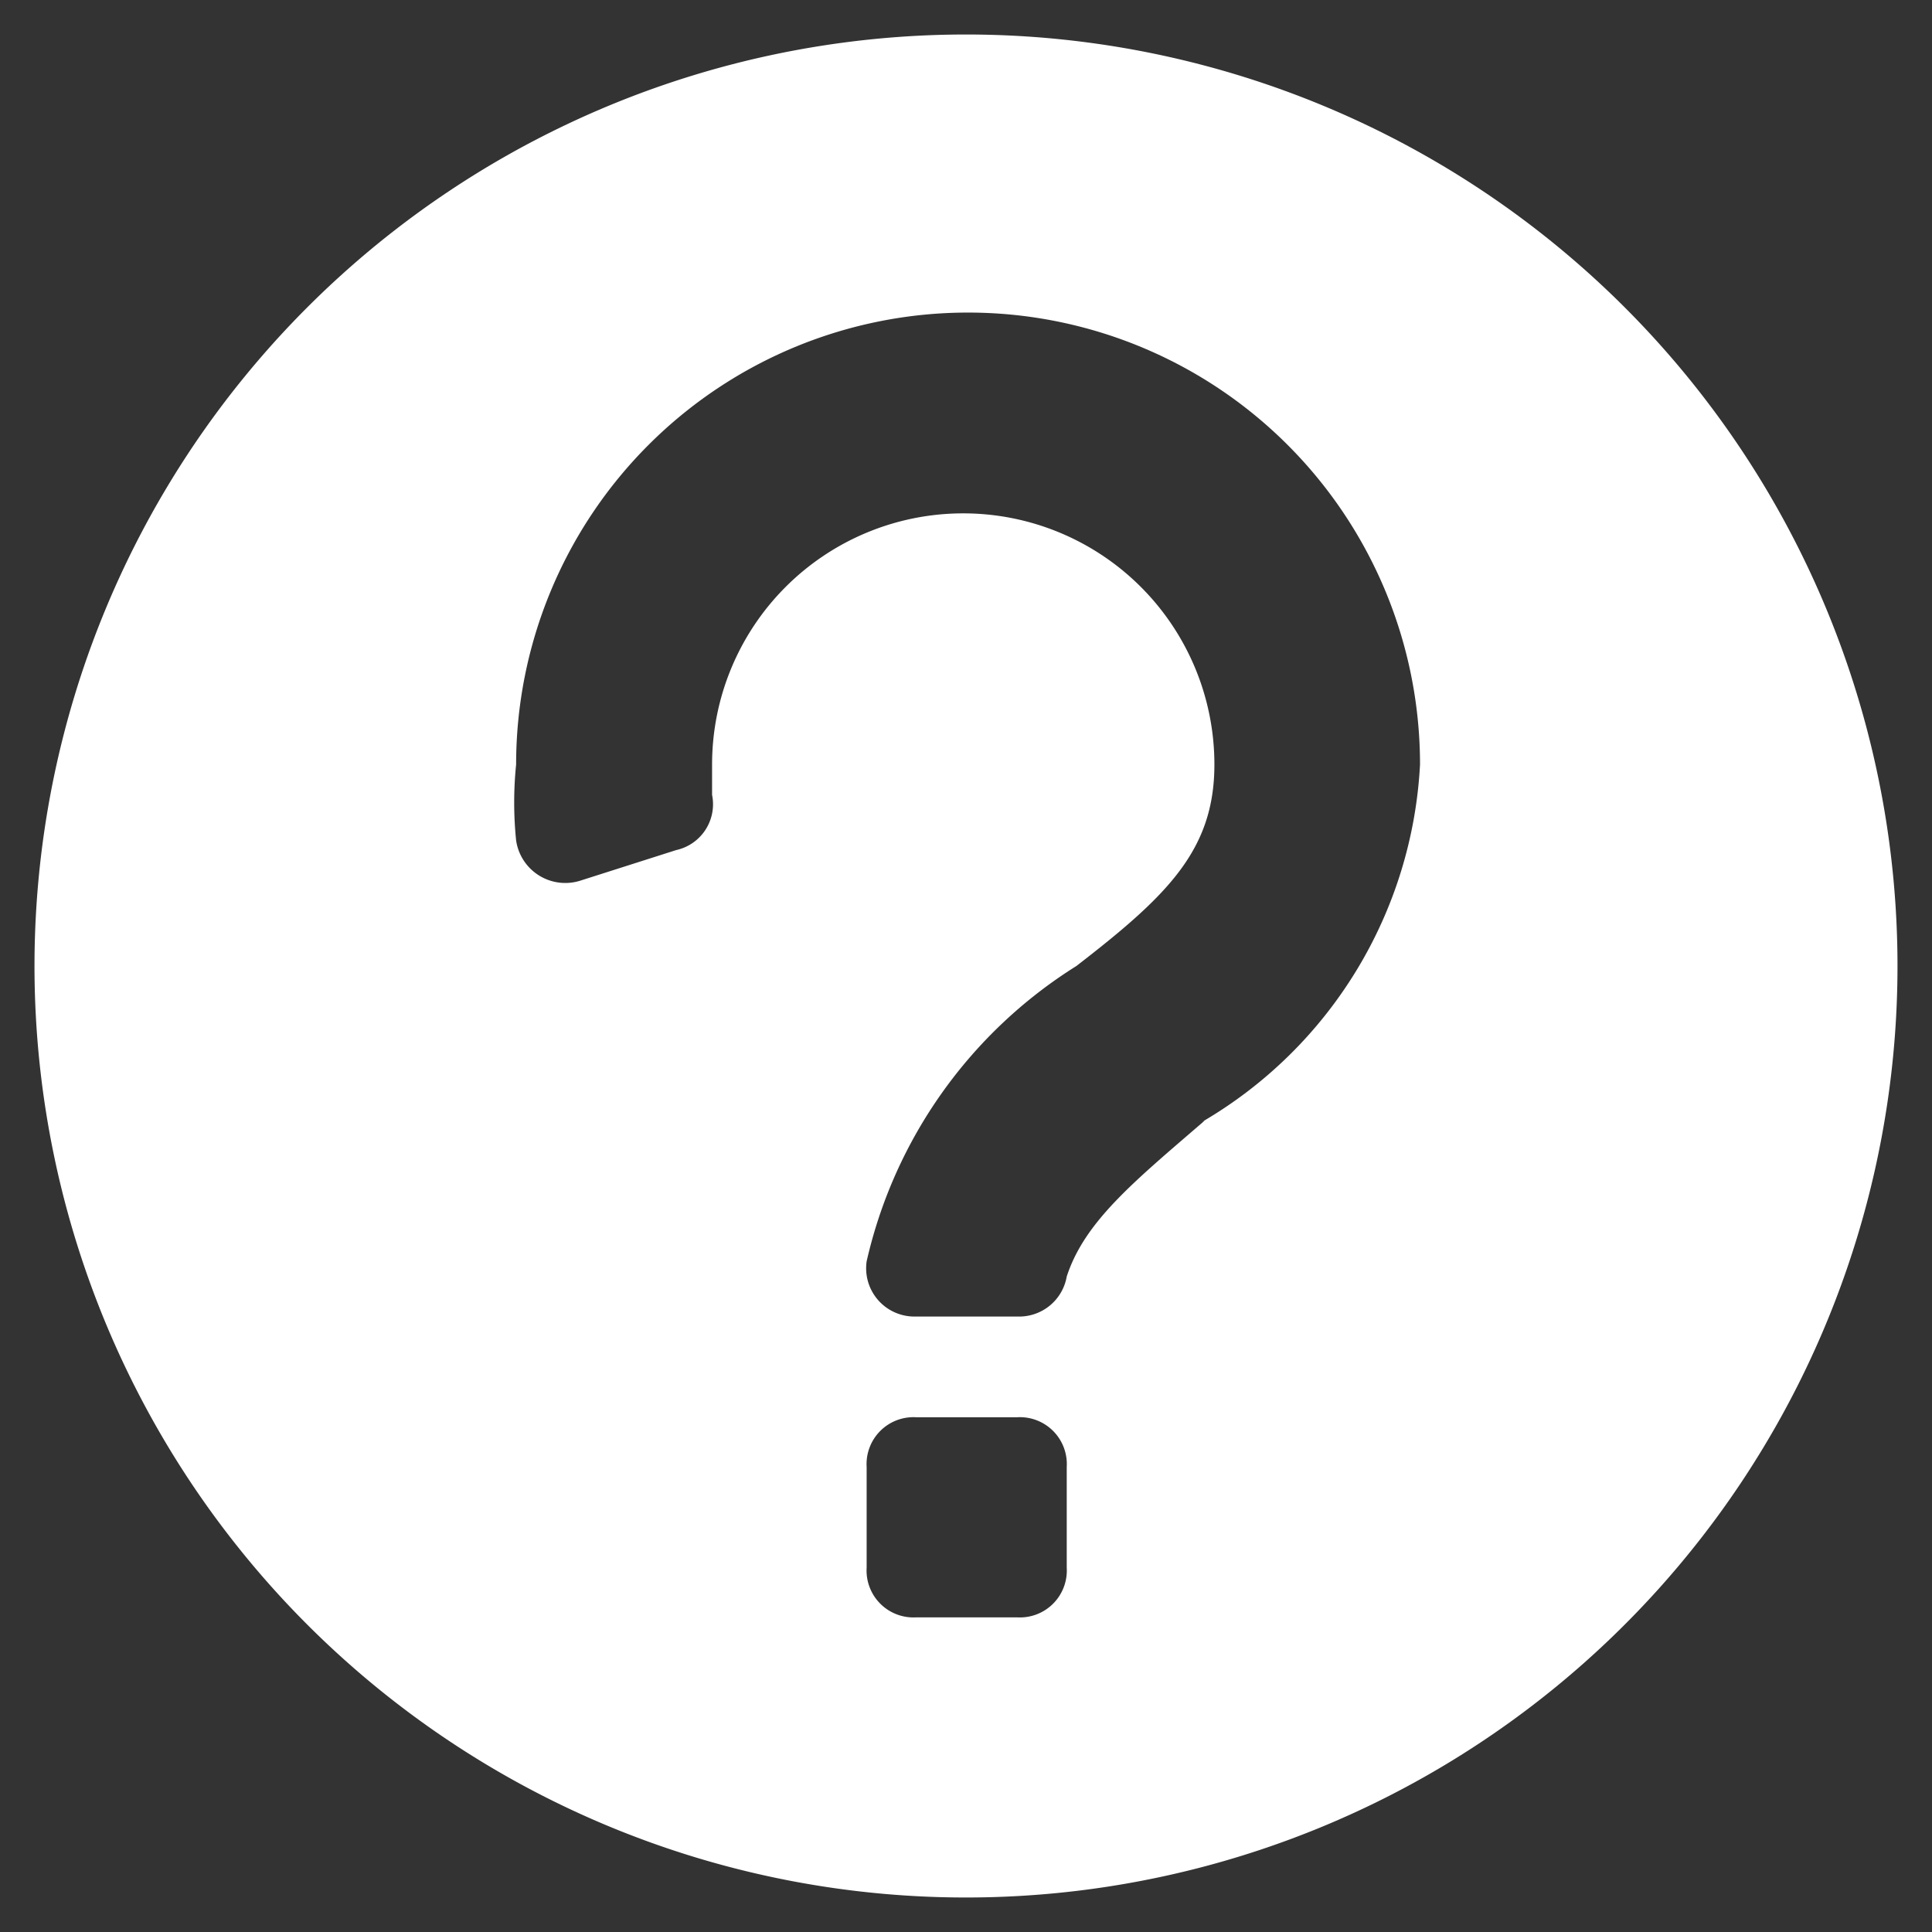 <svg id="レイヤー_9" data-name="レイヤー 9" xmlns="http://www.w3.org/2000/svg" viewBox="0 0 14 14"><rect x="0" y="0" width="14" height="14" fill="#333333" stroke="none"/><title>pictogram-faq-wh</title><path d="M7,.25A6.75,6.75,0,1,0,13.75,7,6.75,6.75,0,0,0,7,.25Zm.73,11.11a.34.34,0,0,1-.36.36H6.64a.34.34,0,0,1-.36-.36v-.73a.34.34,0,0,1,.36-.36h.73a.34.34,0,0,1,.36.36Zm1-3.24c-.51.44-.87.73-1,1.13a.35.35,0,0,1-.36.29H6.64a.35.35,0,0,1-.36-.4A3.42,3.42,0,0,1,7.8,7c.66-.51,1-.84,1-1.46a1.82,1.82,0,0,0-3.64,0v.22a.34.34,0,0,1-.26.4l-.69.22a.36.36,0,0,1-.47-.29,2.71,2.71,0,0,1,0-.55,3.27,3.27,0,0,1,6.55,0A3.19,3.19,0,0,1,8.71,8.13Z" style="fill:#fff"/></svg>